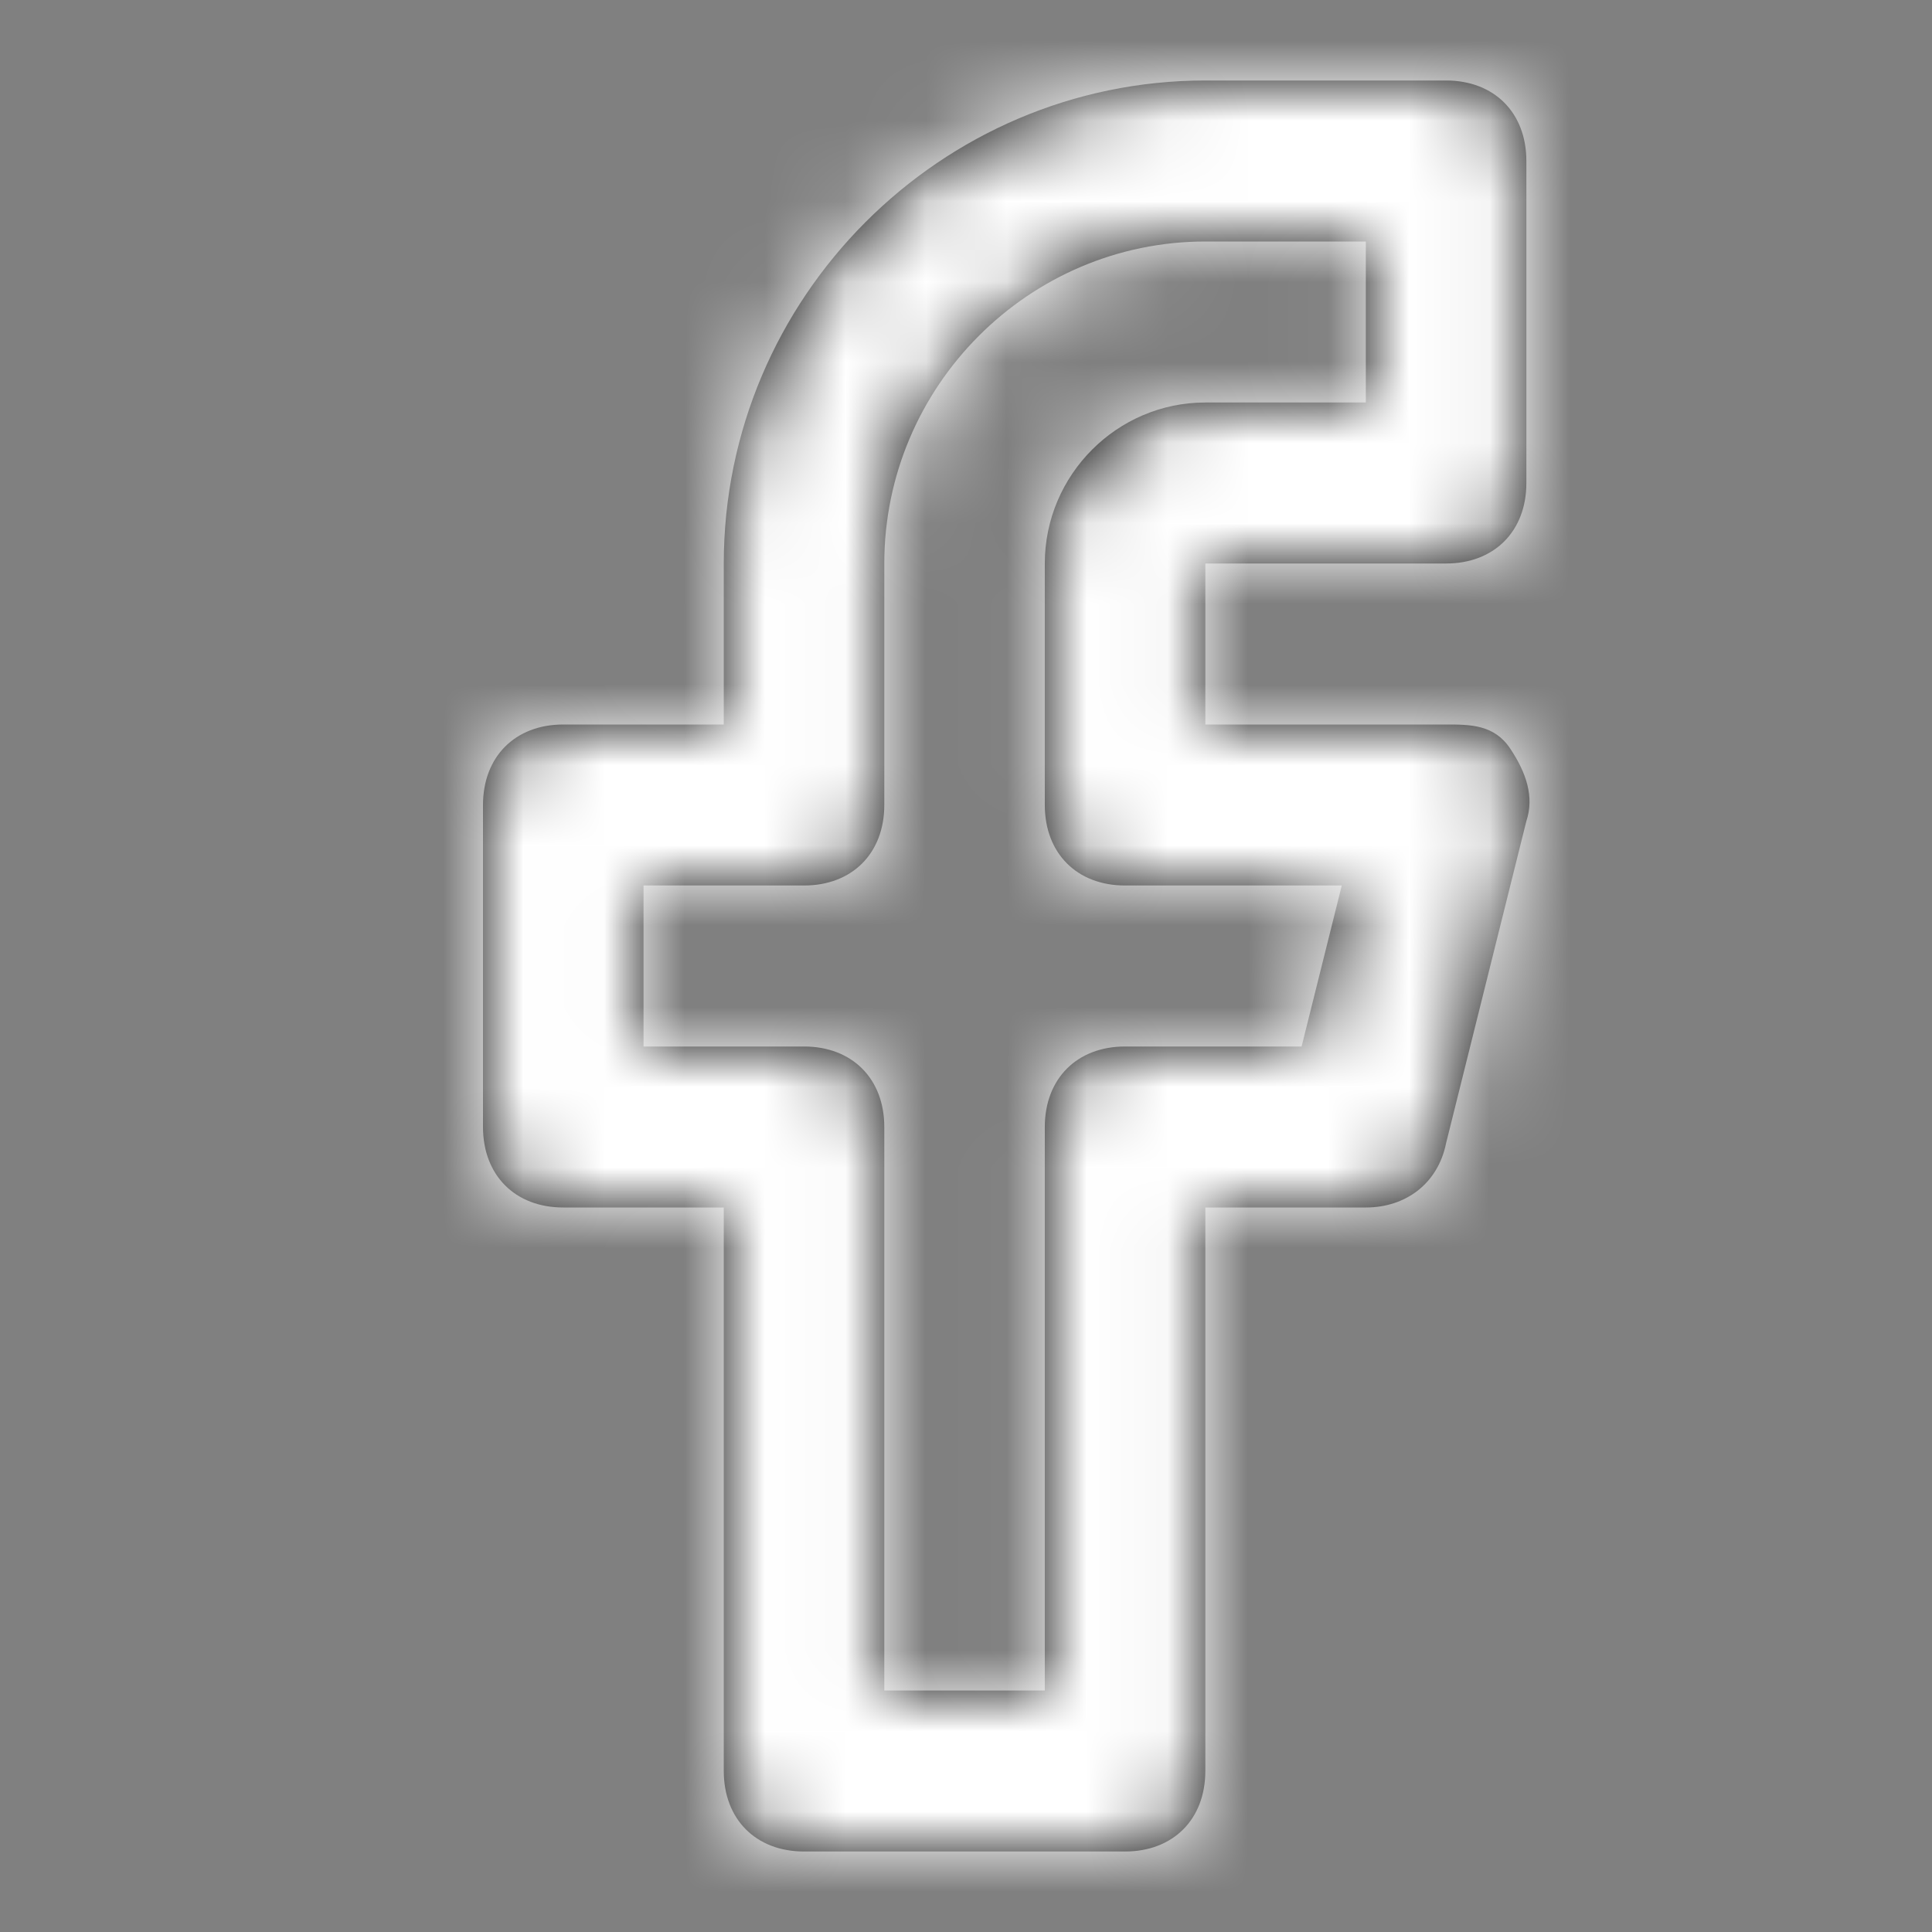 <?xml version="1.0" encoding="UTF-8"?>
<svg width="24px" height="24px" viewBox="0 0 24 24" version="1.1" xmlns="http://www.w3.org/2000/svg" xmlns:xlink="http://www.w3.org/1999/xlink">
    <rect x="0" y="0" width="24" height="24" fill="#808080" stroke="none"/>
    <!-- Generator: Sketch 52.6 (67491) - http://www.bohemiancoding.com/sketch -->
    <title>icon / facebook</title>
    <desc>Created with Sketch.</desc>
    <defs>
        <path d="M17.964,7 C18.562,7 18.961,6.6 18.961,6 L18.961,2 C18.961,1.4 18.562,1 17.964,1 L14.973,1 C11.683,1 8.991,3.7 8.991,7 L8.991,9 L6.997,9 C6.399,9 6,9.4 6,10 L6,14 C6,14.6 6.399,15 6.997,15 L8.991,15 L8.991,22 C8.991,22.6 9.39,23 9.988,23 L13.976,23 C14.574,23 14.973,22.6 14.973,22 L14.973,15 L16.967,15 C17.465,15 17.864,14.7 17.964,14.2 L18.961,10.2 C19.061,9.9 18.961,9.6 18.761,9.3 C18.562,9 18.263,9 17.964,9 L14.973,9 L14.973,7 L17.964,7 Z M13.976,11 L16.668,11 L16.169,13 L13.976,13 C13.378,13 12.979,13.4 12.979,14 L12.979,21 L10.985,21 L10.985,14 C10.985,13.4 10.586,13 9.988,13 L7.994,13 L7.994,11 L9.988,11 C10.586,11 10.985,10.6 10.985,10 L10.985,7 C10.985,4.8 12.78,3 14.973,3 L16.967,3 L16.967,5 L14.973,5 C13.876,5 12.979,5.9 12.979,7 L12.979,10 C12.979,10.6 13.378,11 13.976,11 Z" id="path-1"></path>
    </defs>
    <g id="icon-/-facebook" stroke="none" stroke-width="1" fill="none" fill-rule="evenodd">
        <mask id="mask-2" fill="white">
            <use xlink:href="#path-1"></use>
        </mask>
        <use id="Mask" fill="#000000" fill-rule="nonzero" xlink:href="#path-1"></use>
        <g id="color-/-black" mask="url(#mask-2)" fill="#fff" fill-rule="nonzero">
            <rect id="Shape" x="0" y="0" width="24" height="24"></rect>
        </g>
    </g>
</svg>
